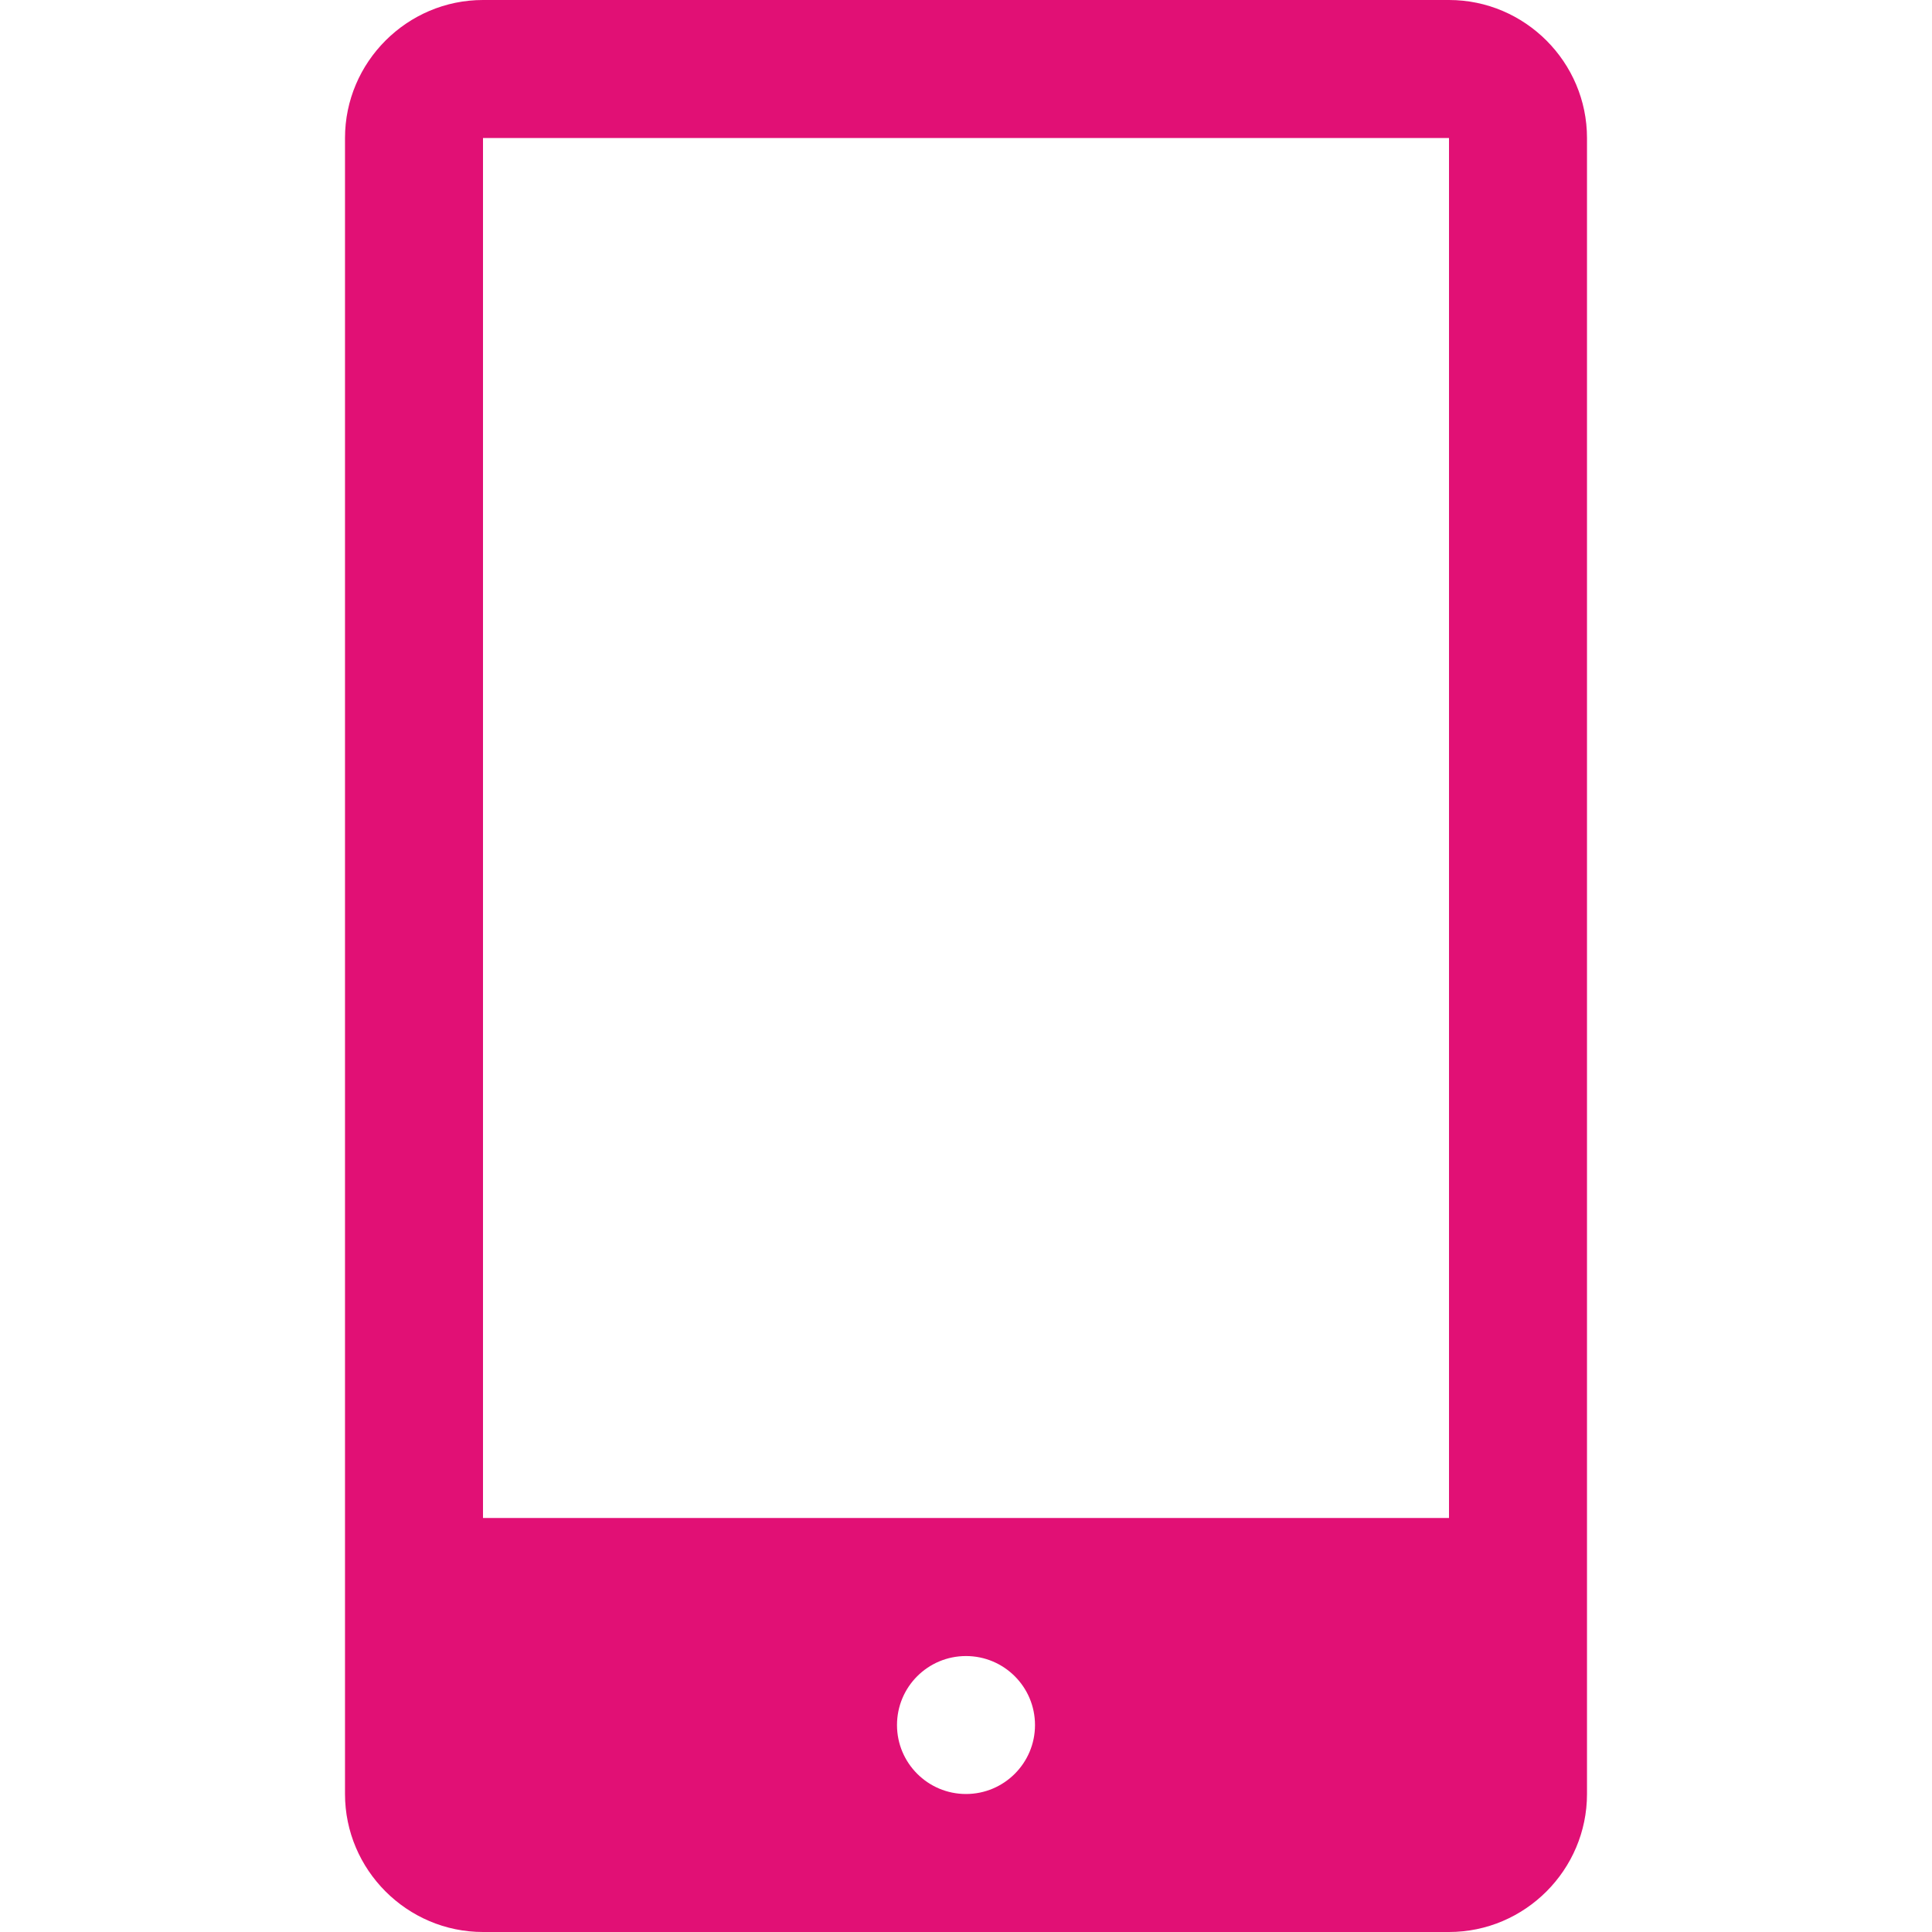 <?xml version="1.0" encoding="utf-8"?>
<!-- Generator: Adobe Illustrator 19.1.0, SVG Export Plug-In . SVG Version: 6.00 Build 0)  -->
<svg version="1.1" id="Layer_1" xmlns="http://www.w3.org/2000/svg" xmlns:xlink="http://www.w3.org/1999/xlink" x="0px" y="0px"
	 width="84px" height="84px" viewBox="-263 355 84 84" enable-background="new -263 355 84 84" xml:space="preserve">
<path fill="#E11075" d="M-200,355h-42c-3.3,0-6,2.701-6,6.001V433c0,3.299,2.7,6,6,6h42c3.301,0,6-2.701,6-6v-71.999
	C-194,357.701-196.699,355-200,355z M-224,430.002c0-1.658,1.342-3,3-3c1.656,0,3,1.342,3,3c0,1.654-1.344,2.998-3,2.998
	C-222.657,433-224,431.656-224,430.002z M-200,421h-42v-59.999h42V421z"/>
</svg>
